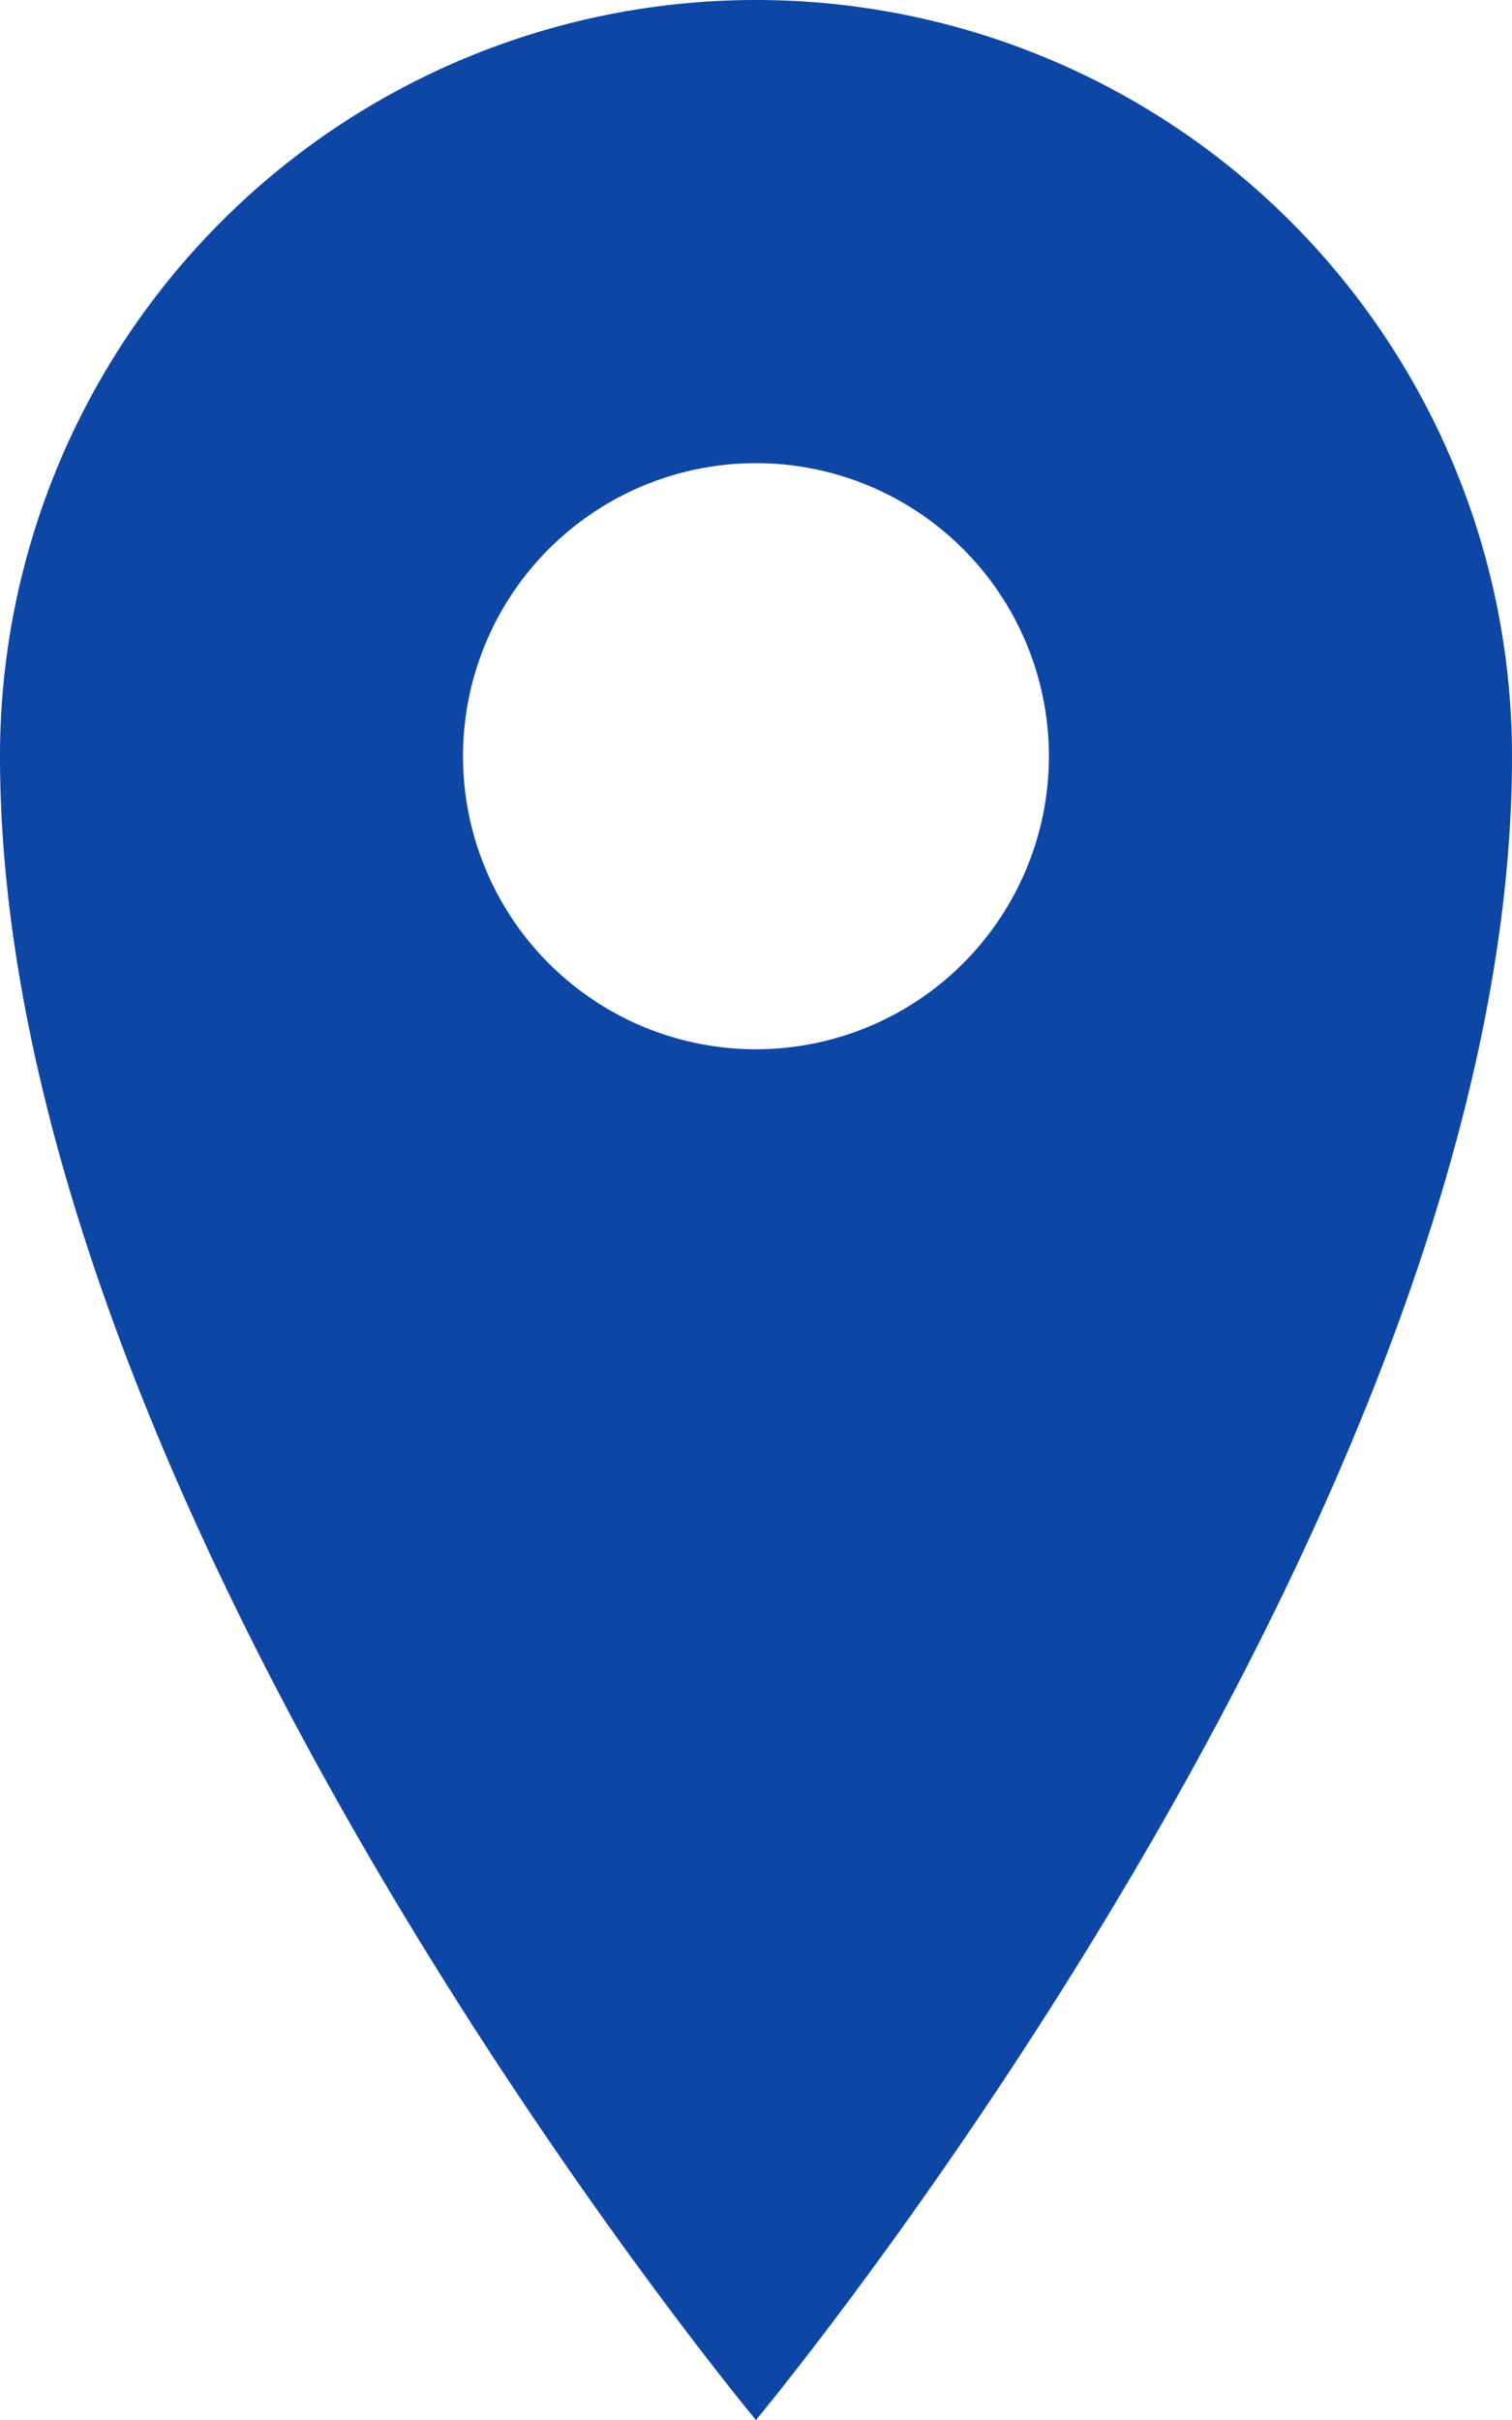 <svg xmlns="http://www.w3.org/2000/svg" width="19.783" height="31.653" viewBox="0 0 19.783 31.653">
  <path id="路径_20216" data-name="路径 20216" d="M439.738,675.521a9.891,9.891,0,0,0-9.891,9.891c0,9.891,9.891,21.762,9.891,21.762s9.892-11.871,9.892-21.762A9.891,9.891,0,0,0,439.738,675.521Zm0,13.724a3.833,3.833,0,1,1,3.833-3.833A3.834,3.834,0,0,1,439.738,689.245Z" transform="translate(-429.847 -675.521)" fill="#0e46a5"/>
</svg>
